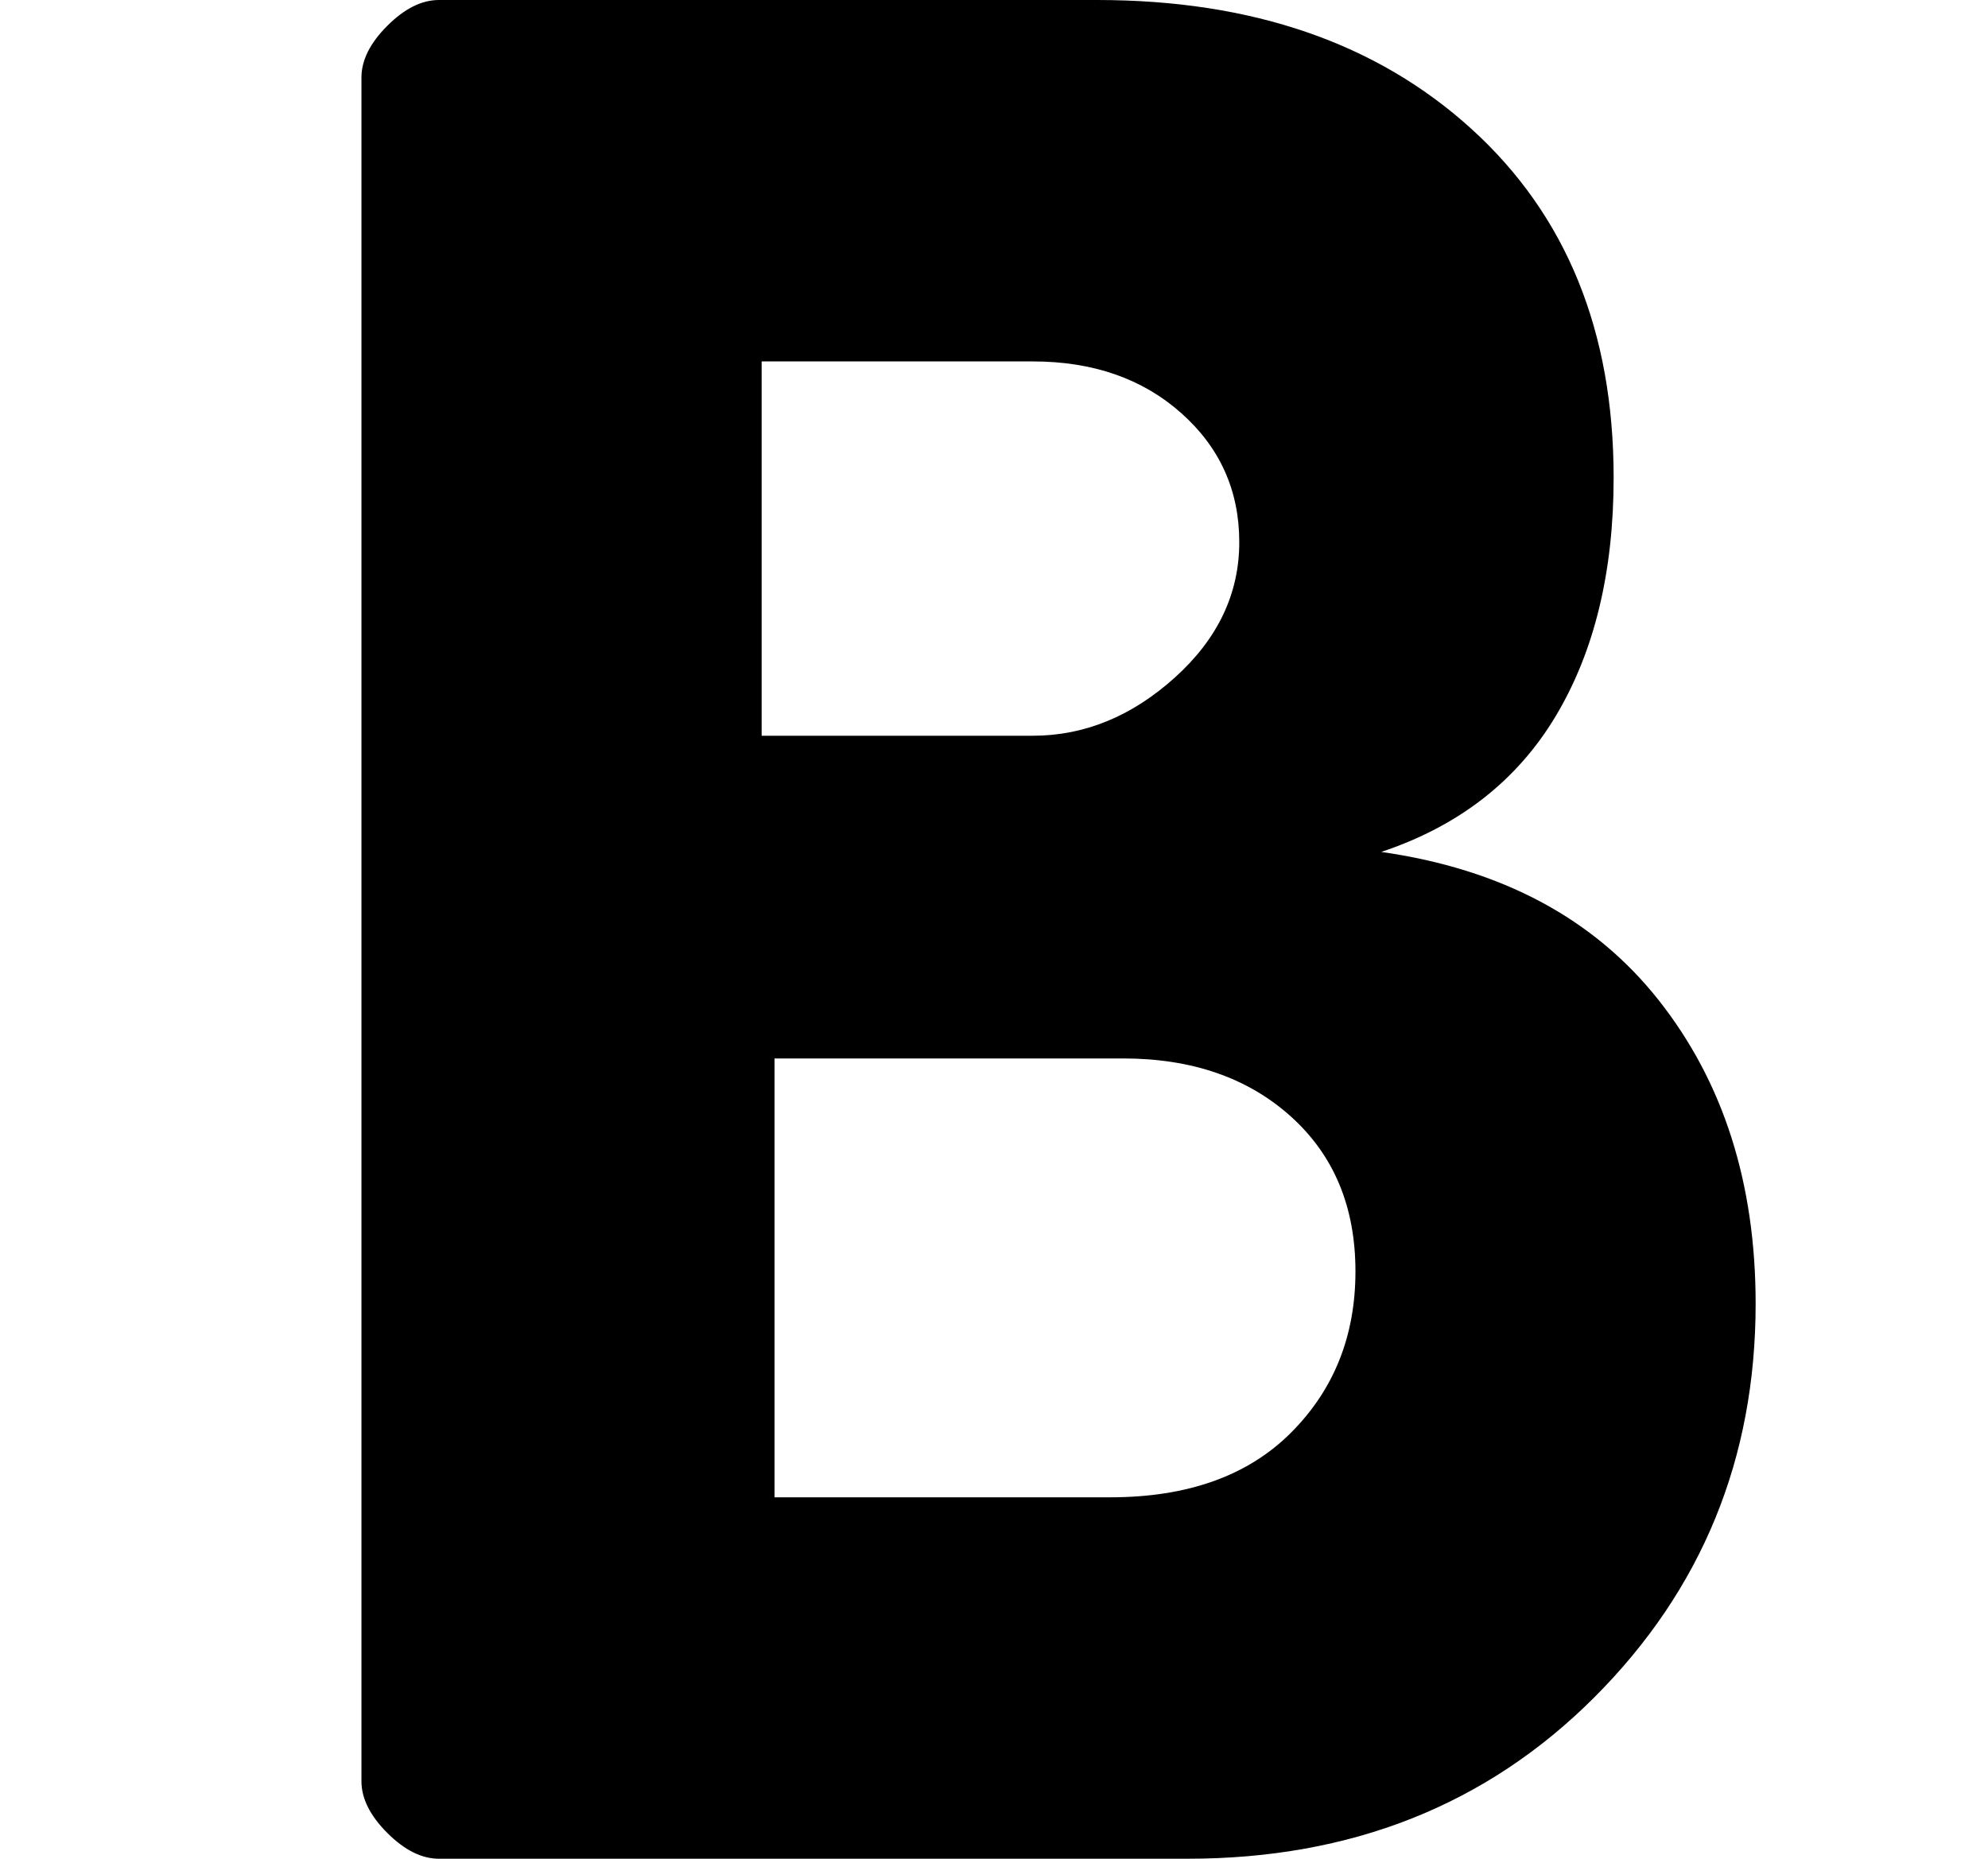 <?xml version="1.0" standalone="no"?>
<!DOCTYPE svg PUBLIC "-//W3C//DTD SVG 1.1//EN" "http://www.w3.org/Graphics/SVG/1.1/DTD/svg11.dtd" >
<svg xmlns="http://www.w3.org/2000/svg" xmlns:xlink="http://www.w3.org/1999/xlink" version="1.1" viewBox="-10 0 154 144">
   <path fill="currentColor"
d="M97 66q9 -3 13.5 -10.5t4.5 -18.5q0 -17 -11 -27t-29 -10h-51q-2 0 -4 2t-2 4v132q0 2 2 4t4 2h58q19 0 31.5 -12.5t12.5 -30.5q0 -14 -7.5 -23.5t-21.5 -11.5zM49 28h21q7 0 11.5 4t4.5 10t-5 10.5t-11 4.5h-21v-29zM77 116h-27v-34h27q8 0 13 4.5t5 12t-5 12.5t-14 5h1
z" />
</svg>
